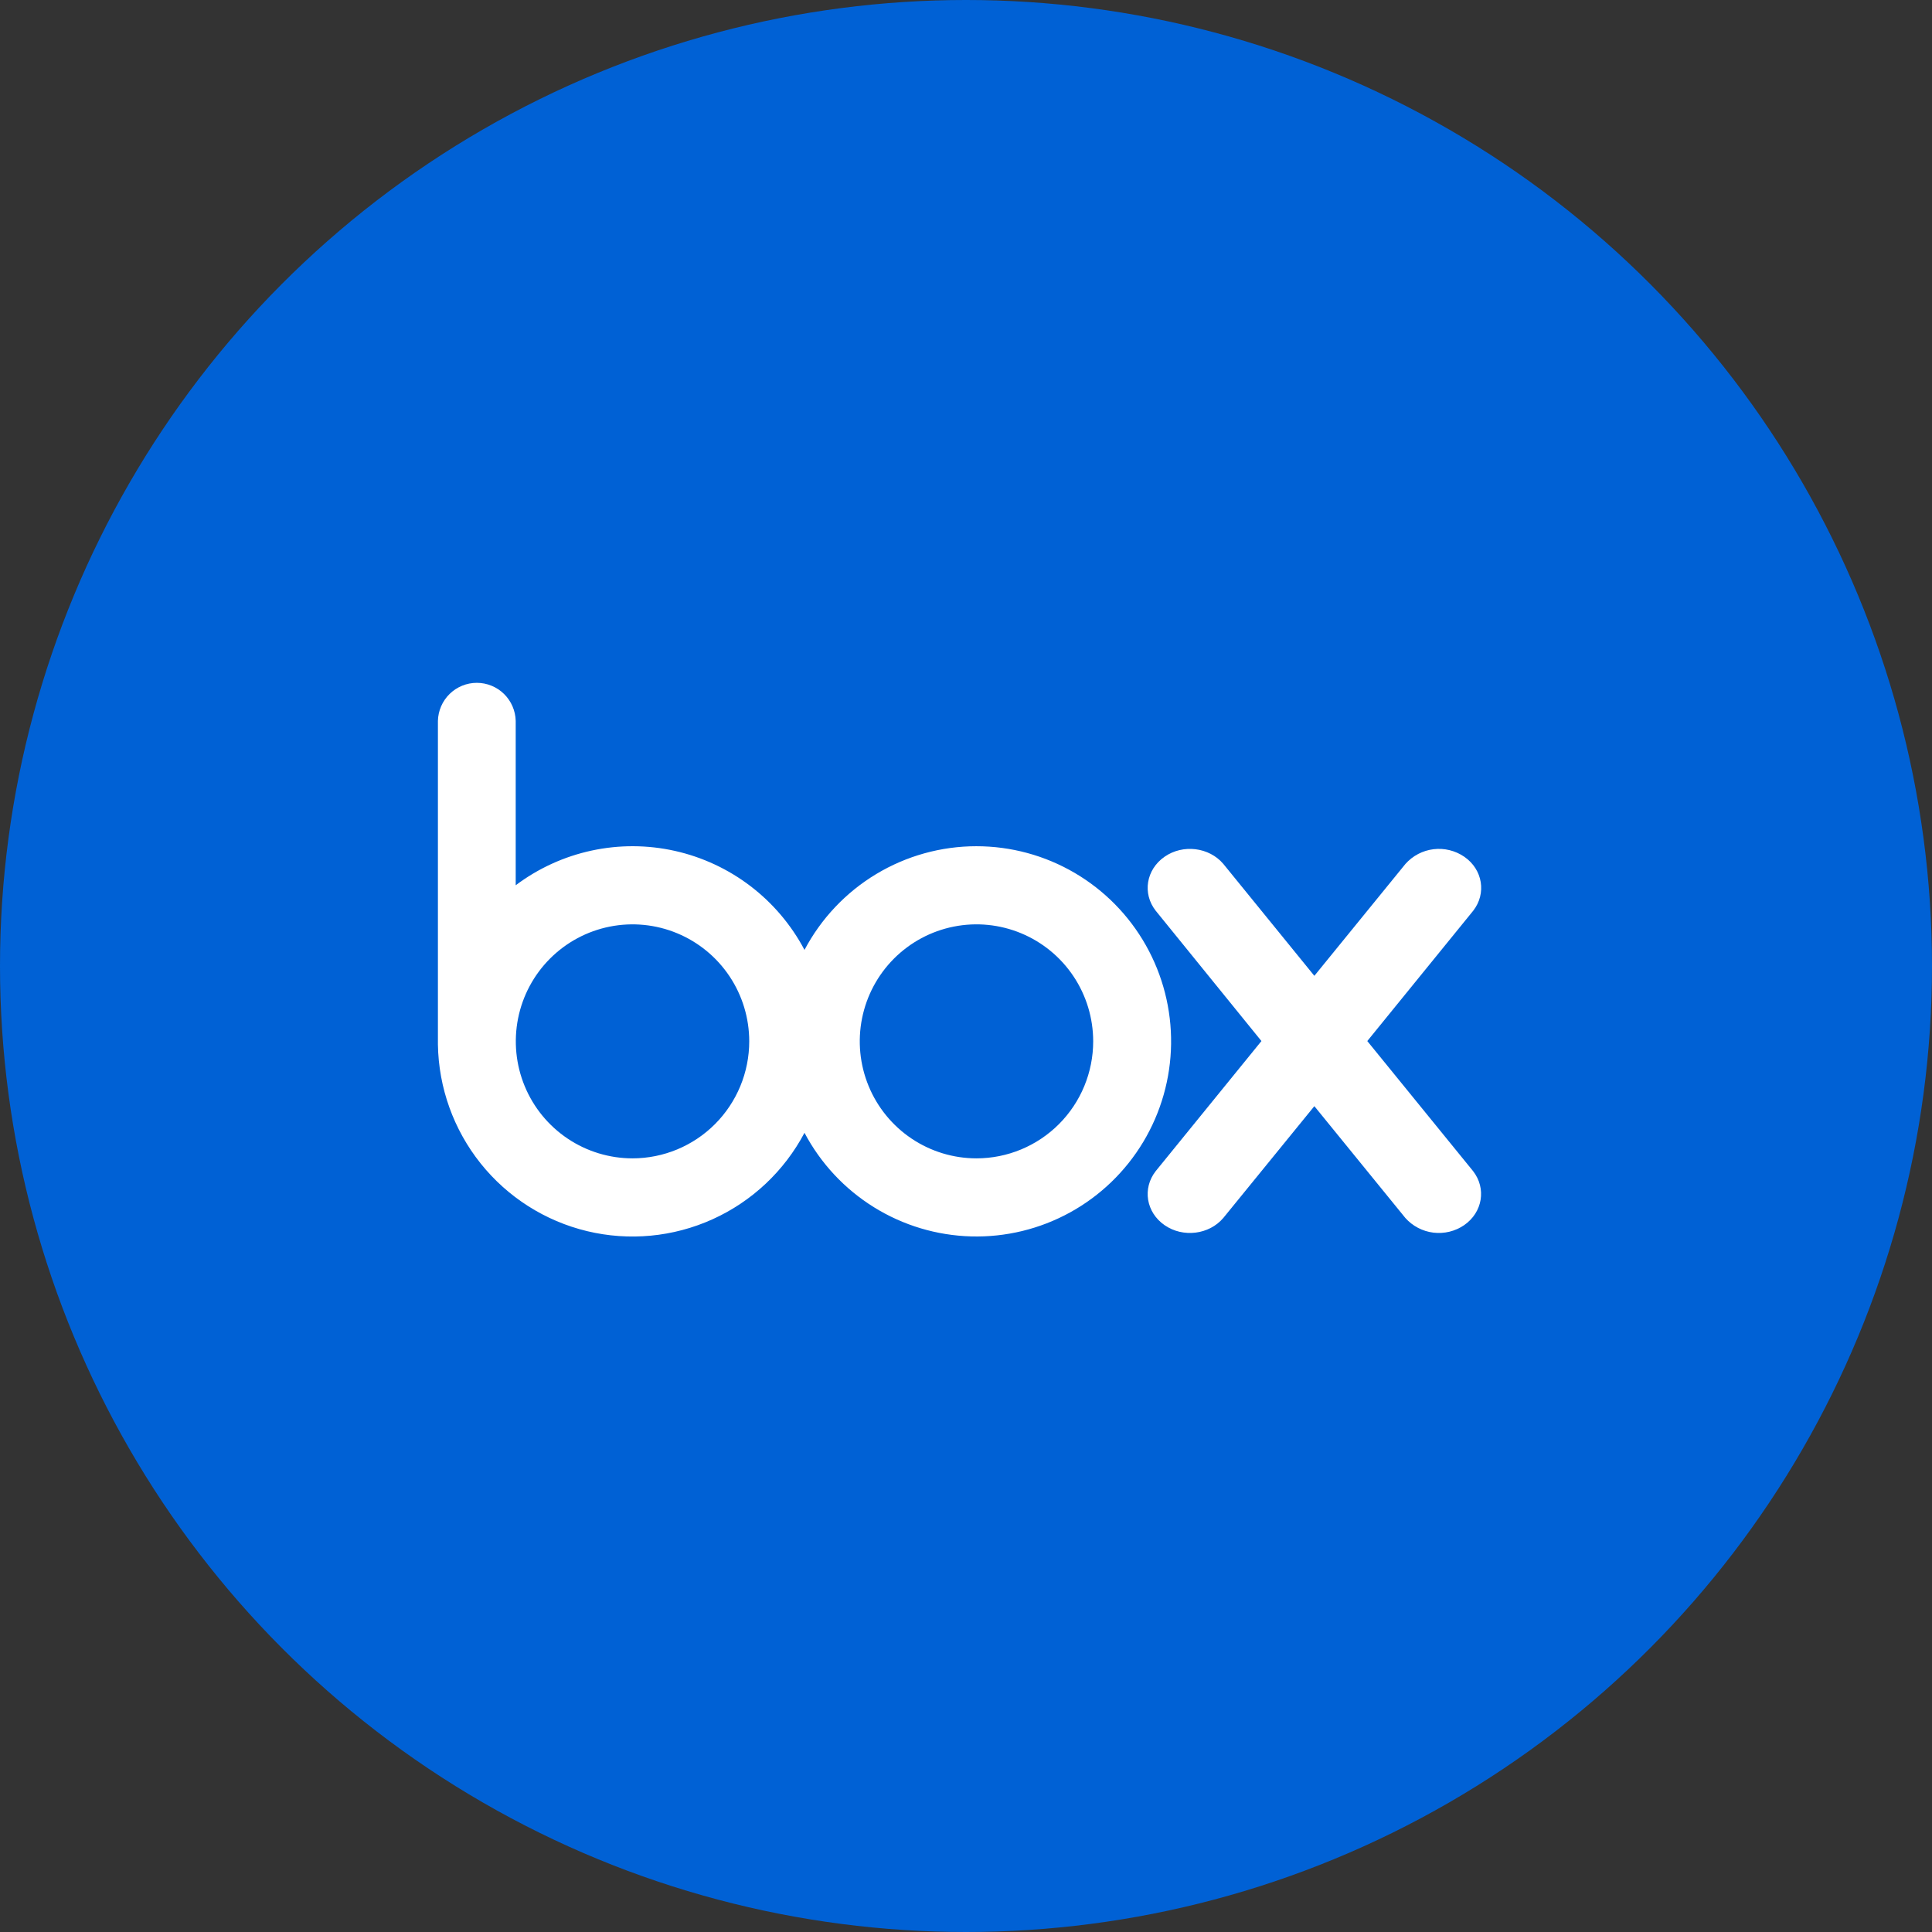 <svg fill="none" height="192" viewBox="0 0 192 192" width="192" xmlns="http://www.w3.org/2000/svg" xmlns:xlink="http://www.w3.org/1999/xlink"><rect x="0" y="0" width="192" height="192" fill="#333333" stroke="none"/><clipPath id="a"><path d="m0 0h192v192h-192z"/></clipPath><clipPath id="b"><path d="m43.52 67.841h103.68v55.04h-103.68z"/></clipPath><g clip-path="url(#a)"><circle cx="96" cy="96" fill="#0061d5" r="96"/><g clip-path="url(#b)" fill="#fff"><path d="m97.037 84.097c-3.513-.001-6.96.958-9.971 2.773s-5.471 4.419-7.116 7.53c-1.31-2.474-3.139-4.635-5.361-6.333-2.223-1.698-4.785-2.893-7.513-3.504s-5.554-.621-8.286-.032-5.304 1.765-7.54 3.446v-16.336c-.024-1.011-.442-1.973-1.164-2.68-.722-.707-1.692-1.102-2.701-1.102-1.009 0-1.978.396-2.701 1.102-.722.707-1.14 1.669-1.165 2.68v32.166c.069 4.301 1.563 8.457 4.246 11.814s6.404 5.723 10.577 6.728c4.173 1.004 8.56.589 12.472-1.18 3.912-1.769 7.125-4.791 9.135-8.592 1.605 3.033 3.985 5.584 6.896 7.393s6.249 2.811 9.673 2.903c3.424.093 6.811-.728 9.815-2.378s5.517-4.07 7.282-7.012 2.72-6.302 2.766-9.735c.045-3.433-.819-6.817-2.505-9.805s-4.134-5.475-7.092-7.205c-2.959-1.73-6.323-2.641-9.748-2.641zm-34.177 31.019c-2.294 0-4.536-.682-6.444-1.96-1.907-1.277-3.394-3.093-4.272-5.217-.878-2.124-1.108-4.462-.661-6.717.447-2.255 1.551-4.327 3.173-5.953 1.622-1.626 3.688-2.734 5.938-3.183 2.25-.449 4.582-.22 6.701.66 2.119.879 3.931 2.369 5.206 4.28 1.275 1.911 1.956 4.159 1.957 6.458-.001 3.084-1.223 6.042-3.398 8.223-2.175 2.181-5.125 3.407-8.201 3.409zm34.177 0c-2.294-.001-4.535-.684-6.442-1.962-1.907-1.278-3.393-3.094-4.27-5.218-.877-2.124-1.107-4.462-.659-6.717.448-2.255 1.552-4.326 3.174-5.952 1.622-1.626 3.688-2.733 5.938-3.182 2.25-.449 4.581-.219 6.7.661 2.119.879 3.931 2.369 5.206 4.28s1.955 4.159 1.956 6.458c0 3.085-1.222 6.044-3.398 8.225s-5.128 3.407-8.205 3.407z"/><path d="m146.395 116.386-10.515-12.927 10.528-12.953c1.33-1.71.949-4.095-.887-5.362-.894-.614-1.98-.881-3.055-.751-1.076.13-2.068.648-2.79 1.458l-9.057 11.126-9.049-11.126c-1.408-1.658-4.006-1.985-5.84-.707-1.834 1.278-2.217 3.652-.878 5.362l10.508 12.953-10.508 12.927c-1.339 1.715-.956 4.093.878 5.367 1.834 1.273 4.432.948 5.84-.712l9.049-11.112 9.044 11.112c.722.809 1.713 1.327 2.788 1.458 1.076.131 2.162-.134 3.056-.746 1.839-1.274 2.222-3.652.888-5.367z"/></g></g></svg>